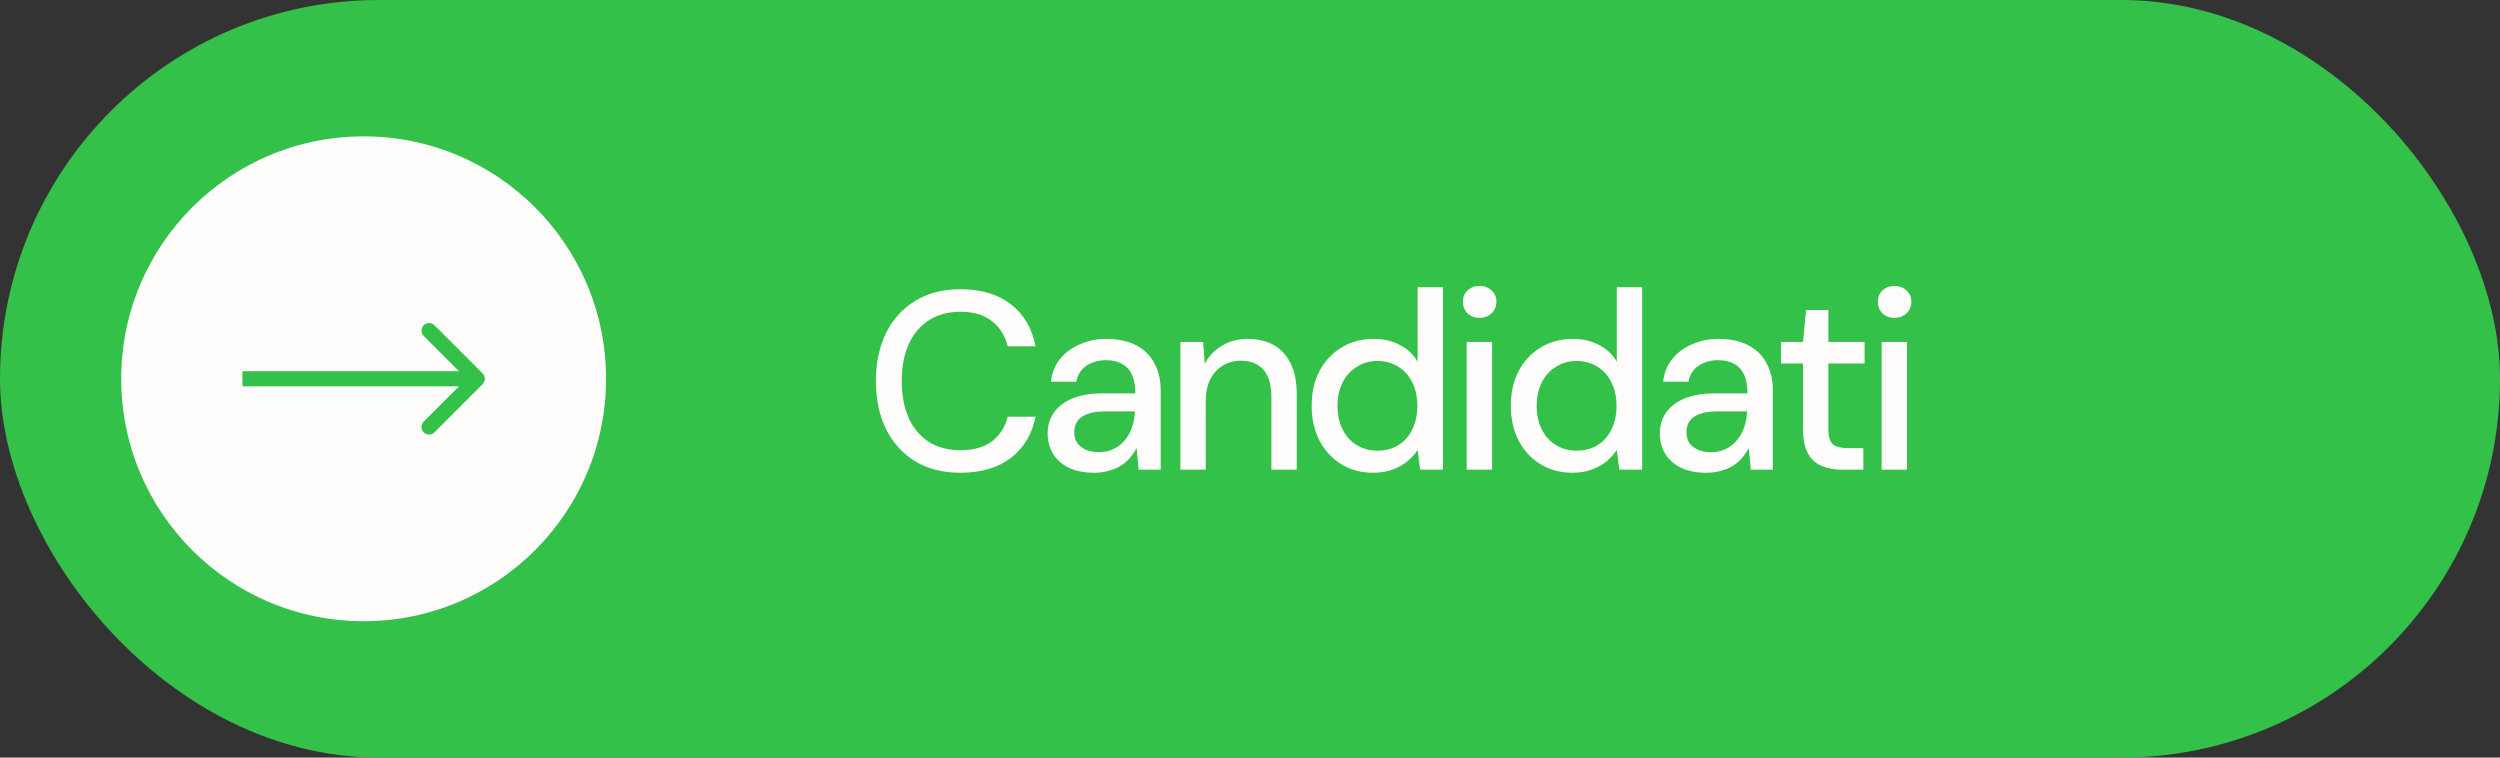 <?xml version="1.0" encoding="UTF-8"?> <svg xmlns="http://www.w3.org/2000/svg" width="165" height="50" viewBox="0 0 165 50" fill="none"><rect x="0" y="0" width="165" height="50" fill="#333333" stroke="none"/><rect width="165" height="50" rx="25" fill="#34C149"></rect><path d="M63.379 31.201C62.23 31.201 61.237 30.95 60.401 30.448C59.575 29.935 58.934 29.227 58.477 28.323C58.031 27.409 57.808 26.349 57.808 25.145C57.808 23.951 58.031 22.897 58.477 21.983C58.934 21.068 59.575 20.36 60.401 19.858C61.237 19.345 62.23 19.088 63.379 19.088C64.751 19.088 65.86 19.417 66.708 20.075C67.567 20.733 68.113 21.659 68.348 22.852H66.507C66.34 22.161 65.994 21.609 65.47 21.196C64.957 20.784 64.26 20.577 63.379 20.577C62.587 20.577 61.901 20.761 61.321 21.129C60.741 21.497 60.295 22.022 59.983 22.702C59.67 23.382 59.514 24.197 59.514 25.145C59.514 26.093 59.67 26.912 59.983 27.604C60.295 28.284 60.741 28.808 61.321 29.176C61.901 29.533 62.587 29.712 63.379 29.712C64.26 29.712 64.957 29.517 65.47 29.126C65.994 28.725 66.34 28.184 66.507 27.503H68.348C68.113 28.663 67.567 29.572 66.708 30.23C65.86 30.877 64.751 31.201 63.379 31.201ZM72.223 31.201C71.531 31.201 70.957 31.084 70.5 30.849C70.042 30.615 69.702 30.303 69.479 29.913C69.256 29.511 69.144 29.082 69.144 28.624C69.144 28.067 69.29 27.593 69.579 27.202C69.87 26.801 70.282 26.494 70.817 26.282C71.353 26.07 71.994 25.964 72.741 25.964H74.933C74.933 25.474 74.861 25.067 74.716 24.743C74.571 24.42 74.353 24.18 74.063 24.024C73.784 23.856 73.427 23.773 72.992 23.773C72.49 23.773 72.061 23.895 71.704 24.141C71.347 24.375 71.124 24.726 71.035 25.195H69.362C69.429 24.604 69.63 24.102 69.964 23.689C70.31 23.265 70.751 22.942 71.286 22.719C71.821 22.485 72.39 22.367 72.992 22.367C73.784 22.367 74.448 22.507 74.983 22.786C75.519 23.064 75.92 23.46 76.188 23.973C76.467 24.475 76.606 25.078 76.606 25.78V31H75.15L75.017 29.578C74.894 29.801 74.749 30.013 74.582 30.214C74.414 30.415 74.214 30.587 73.979 30.732C73.756 30.877 73.494 30.989 73.193 31.067C72.903 31.156 72.58 31.201 72.223 31.201ZM72.541 29.846C72.898 29.846 73.221 29.773 73.511 29.628C73.801 29.483 74.046 29.288 74.247 29.043C74.459 28.786 74.615 28.502 74.716 28.189C74.827 27.866 74.888 27.537 74.9 27.202V27.152H72.909C72.429 27.152 72.039 27.213 71.738 27.336C71.448 27.448 71.236 27.604 71.102 27.805C70.968 28.005 70.901 28.24 70.901 28.507C70.901 28.786 70.963 29.026 71.085 29.227C71.219 29.416 71.409 29.567 71.654 29.678C71.899 29.79 72.195 29.846 72.541 29.846ZM77.905 31V22.568H79.411L79.511 24.007C79.779 23.505 80.158 23.109 80.649 22.819C81.139 22.518 81.703 22.367 82.338 22.367C83.008 22.367 83.582 22.501 84.062 22.769C84.541 23.037 84.915 23.444 85.183 23.99C85.45 24.526 85.584 25.2 85.584 26.015V31H83.911V26.182C83.911 25.401 83.738 24.81 83.392 24.408C83.047 24.007 82.545 23.806 81.887 23.806C81.452 23.806 81.061 23.912 80.716 24.124C80.37 24.325 80.091 24.626 79.879 25.027C79.678 25.429 79.578 25.92 79.578 26.5V31H77.905ZM90.635 31.201C89.832 31.201 89.124 31.011 88.51 30.632C87.897 30.242 87.417 29.717 87.072 29.059C86.737 28.39 86.57 27.632 86.57 26.784C86.57 25.925 86.737 25.167 87.072 24.509C87.417 23.851 87.897 23.332 88.51 22.953C89.135 22.562 89.849 22.367 90.652 22.367C91.31 22.367 91.89 22.501 92.392 22.769C92.894 23.025 93.284 23.393 93.563 23.873V18.954H95.236V31H93.73L93.563 29.695C93.395 29.952 93.178 30.197 92.91 30.431C92.643 30.654 92.319 30.838 91.94 30.983C91.561 31.128 91.126 31.201 90.635 31.201ZM90.903 29.745C91.427 29.745 91.89 29.623 92.291 29.377C92.693 29.132 92.999 28.786 93.211 28.34C93.434 27.894 93.546 27.375 93.546 26.784C93.546 26.193 93.434 25.68 93.211 25.245C92.999 24.799 92.693 24.453 92.291 24.208C91.89 23.951 91.427 23.823 90.903 23.823C90.401 23.823 89.949 23.951 89.548 24.208C89.146 24.453 88.834 24.799 88.611 25.245C88.388 25.68 88.276 26.193 88.276 26.784C88.276 27.375 88.388 27.894 88.611 28.34C88.834 28.786 89.146 29.132 89.548 29.377C89.949 29.623 90.401 29.745 90.903 29.745ZM96.804 31V22.568H98.477V31H96.804ZM97.657 20.979C97.334 20.979 97.066 20.878 96.854 20.678C96.653 20.477 96.553 20.22 96.553 19.908C96.553 19.607 96.653 19.361 96.854 19.172C97.066 18.971 97.334 18.871 97.657 18.871C97.97 18.871 98.232 18.971 98.444 19.172C98.656 19.361 98.761 19.607 98.761 19.908C98.761 20.22 98.656 20.477 98.444 20.678C98.232 20.878 97.97 20.979 97.657 20.979ZM103.78 31.201C102.977 31.201 102.269 31.011 101.656 30.632C101.042 30.242 100.563 29.717 100.217 29.059C99.882 28.39 99.715 27.632 99.715 26.784C99.715 25.925 99.882 25.167 100.217 24.509C100.563 23.851 101.042 23.332 101.656 22.953C102.28 22.562 102.994 22.367 103.797 22.367C104.455 22.367 105.035 22.501 105.537 22.769C106.039 23.025 106.429 23.393 106.708 23.873V18.954H108.381V31H106.875L106.708 29.695C106.541 29.952 106.323 30.197 106.056 30.431C105.788 30.654 105.465 30.838 105.085 30.983C104.706 31.128 104.271 31.201 103.78 31.201ZM104.048 29.745C104.572 29.745 105.035 29.623 105.437 29.377C105.838 29.132 106.145 28.786 106.357 28.34C106.58 27.894 106.691 27.375 106.691 26.784C106.691 26.193 106.58 25.68 106.357 25.245C106.145 24.799 105.838 24.453 105.437 24.208C105.035 23.951 104.572 23.823 104.048 23.823C103.546 23.823 103.094 23.951 102.693 24.208C102.291 24.453 101.979 24.799 101.756 25.245C101.533 25.68 101.421 26.193 101.421 26.784C101.421 27.375 101.533 27.894 101.756 28.34C101.979 28.786 102.291 29.132 102.693 29.377C103.094 29.623 103.546 29.745 104.048 29.745ZM112.626 31.201C111.935 31.201 111.36 31.084 110.903 30.849C110.446 30.615 110.106 30.303 109.883 29.913C109.659 29.511 109.548 29.082 109.548 28.624C109.548 28.067 109.693 27.593 109.983 27.202C110.273 26.801 110.686 26.494 111.221 26.282C111.756 26.07 112.398 25.964 113.145 25.964H115.336C115.336 25.474 115.264 25.067 115.119 24.743C114.974 24.42 114.757 24.18 114.467 24.024C114.188 23.856 113.831 23.773 113.396 23.773C112.894 23.773 112.465 23.895 112.108 24.141C111.751 24.375 111.528 24.726 111.438 25.195H109.765C109.832 24.604 110.033 24.102 110.368 23.689C110.713 23.265 111.154 22.942 111.689 22.719C112.225 22.485 112.794 22.367 113.396 22.367C114.188 22.367 114.851 22.507 115.387 22.786C115.922 23.064 116.324 23.46 116.591 23.973C116.87 24.475 117.009 25.078 117.009 25.78V31H115.554L115.42 29.578C115.297 29.801 115.152 30.013 114.985 30.214C114.818 30.415 114.617 30.587 114.383 30.732C114.16 30.877 113.898 30.989 113.597 31.067C113.307 31.156 112.983 31.201 112.626 31.201ZM112.944 29.846C113.301 29.846 113.624 29.773 113.914 29.628C114.204 29.483 114.45 29.288 114.651 29.043C114.862 28.786 115.019 28.502 115.119 28.189C115.231 27.866 115.292 27.537 115.303 27.202V27.152H113.312C112.833 27.152 112.442 27.213 112.141 27.336C111.851 27.448 111.639 27.604 111.505 27.805C111.371 28.005 111.305 28.24 111.305 28.507C111.305 28.786 111.366 29.026 111.489 29.227C111.622 29.416 111.812 29.567 112.057 29.678C112.303 29.79 112.598 29.846 112.944 29.846ZM121.609 31C121.073 31 120.61 30.916 120.22 30.749C119.83 30.582 119.528 30.303 119.317 29.913C119.105 29.522 118.999 28.992 118.999 28.323V23.99H117.543V22.568H118.999L119.199 20.46H120.672V22.568H123.064V23.99H120.672V28.34C120.672 28.82 120.772 29.149 120.973 29.327C121.174 29.494 121.519 29.578 122.01 29.578H122.98V31H121.609ZM124.189 31V22.568H125.862V31H124.189ZM125.043 20.979C124.719 20.979 124.452 20.878 124.24 20.678C124.039 20.477 123.939 20.22 123.939 19.908C123.939 19.607 124.039 19.361 124.24 19.172C124.452 18.971 124.719 18.871 125.043 18.871C125.355 18.871 125.617 18.971 125.829 19.172C126.041 19.361 126.147 19.607 126.147 19.908C126.147 20.22 126.041 20.477 125.829 20.678C125.617 20.878 125.355 20.979 125.043 20.979Z" fill="#FFFCFC"></path><circle cx="24" cy="25" r="16.5" fill="#FFFCFC" stroke="#34C149"></circle><path d="M31.854 25.354C32.049 25.158 32.049 24.842 31.854 24.646L28.672 21.465C28.476 21.269 28.16 21.269 27.965 21.465C27.769 21.66 27.769 21.976 27.965 22.172L30.793 25L27.965 27.828C27.769 28.024 27.769 28.34 27.965 28.535C28.16 28.731 28.476 28.731 28.672 28.535L31.854 25.354ZM16 25V25.5H31.5V25V24.5H16V25Z" fill="#34C149"></path></svg> 